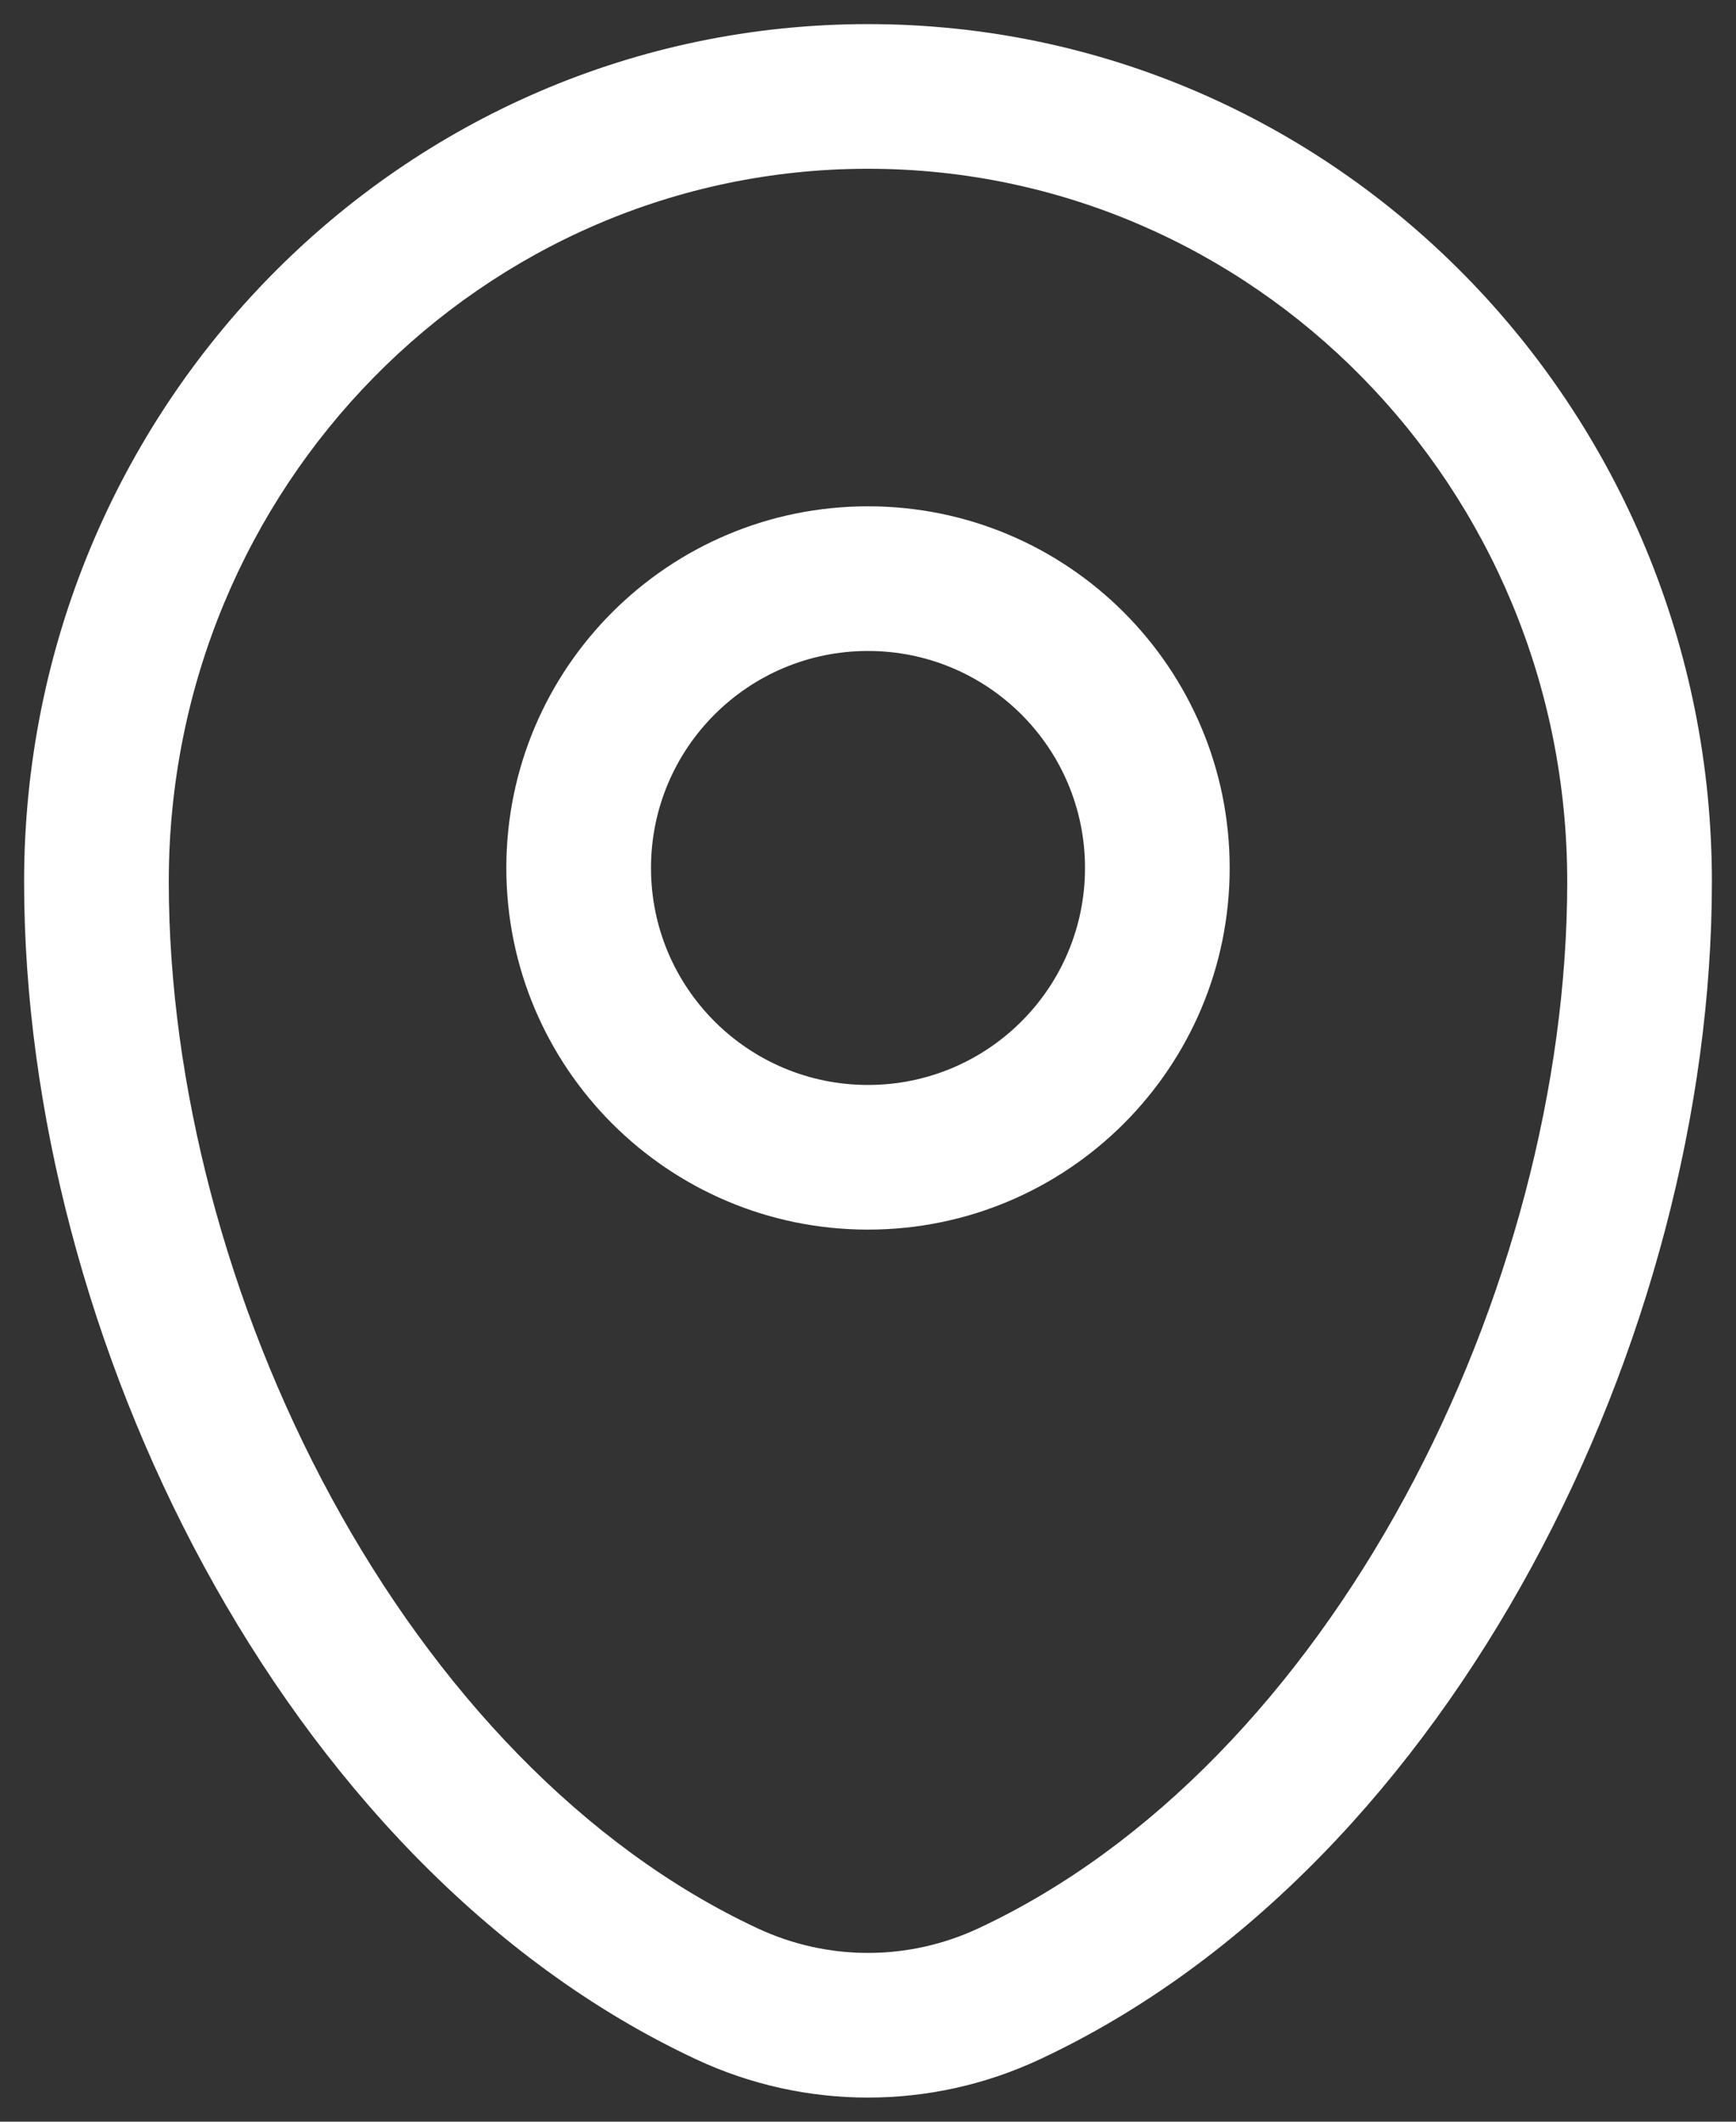 <svg width="18" height="22" viewBox="0 0 18 22" fill="none" xmlns="http://www.w3.org/2000/svg">
<rect x="0" y="0" width="18" height="22" fill="#333333" stroke="none"/>
<path d="M10.463 20.674L10.145 19.995L10.463 20.674ZM7.537 20.674L7.855 19.995L7.537 20.674ZM10.145 19.995C9.418 20.335 8.582 20.335 7.855 19.995L7.219 21.354C8.349 21.882 9.651 21.882 10.78 21.354L10.145 19.995ZM0.25 9.143C0.25 11.508 0.924 14.048 2.116 16.242C3.306 18.433 5.044 20.337 7.219 21.354L7.855 19.995C6.046 19.15 4.516 17.519 3.434 15.526C2.353 13.535 1.75 11.24 1.75 9.143H0.25ZM16.25 9.143C16.25 11.24 15.647 13.535 14.566 15.526C13.484 17.519 11.954 19.15 10.145 19.995L10.78 21.354C12.956 20.337 14.694 18.433 15.884 16.242C17.076 14.048 17.75 11.508 17.75 9.143H16.25ZM9 1.75C12.992 1.75 16.25 5.047 16.25 9.143H17.75C17.75 4.244 13.845 0.25 9 0.25V1.75ZM9 0.25C4.155 0.25 0.25 4.244 0.25 9.143H1.75C1.75 5.047 5.008 1.75 9 1.75V0.25ZM11.25 9C11.25 10.243 10.243 11.25 9 11.25V12.75C11.071 12.75 12.75 11.071 12.75 9H11.25ZM9 11.25C7.757 11.25 6.75 10.243 6.75 9H5.25C5.25 11.071 6.929 12.75 9 12.75V11.25ZM6.75 9C6.75 7.757 7.757 6.75 9 6.75V5.25C6.929 5.25 5.25 6.929 5.25 9H6.75ZM9 6.75C10.243 6.75 11.25 7.757 11.25 9H12.75C12.75 6.929 11.071 5.25 9 5.25V6.75Z" fill="white" style="fill:white;fill-opacity:1;"/>
</svg>
